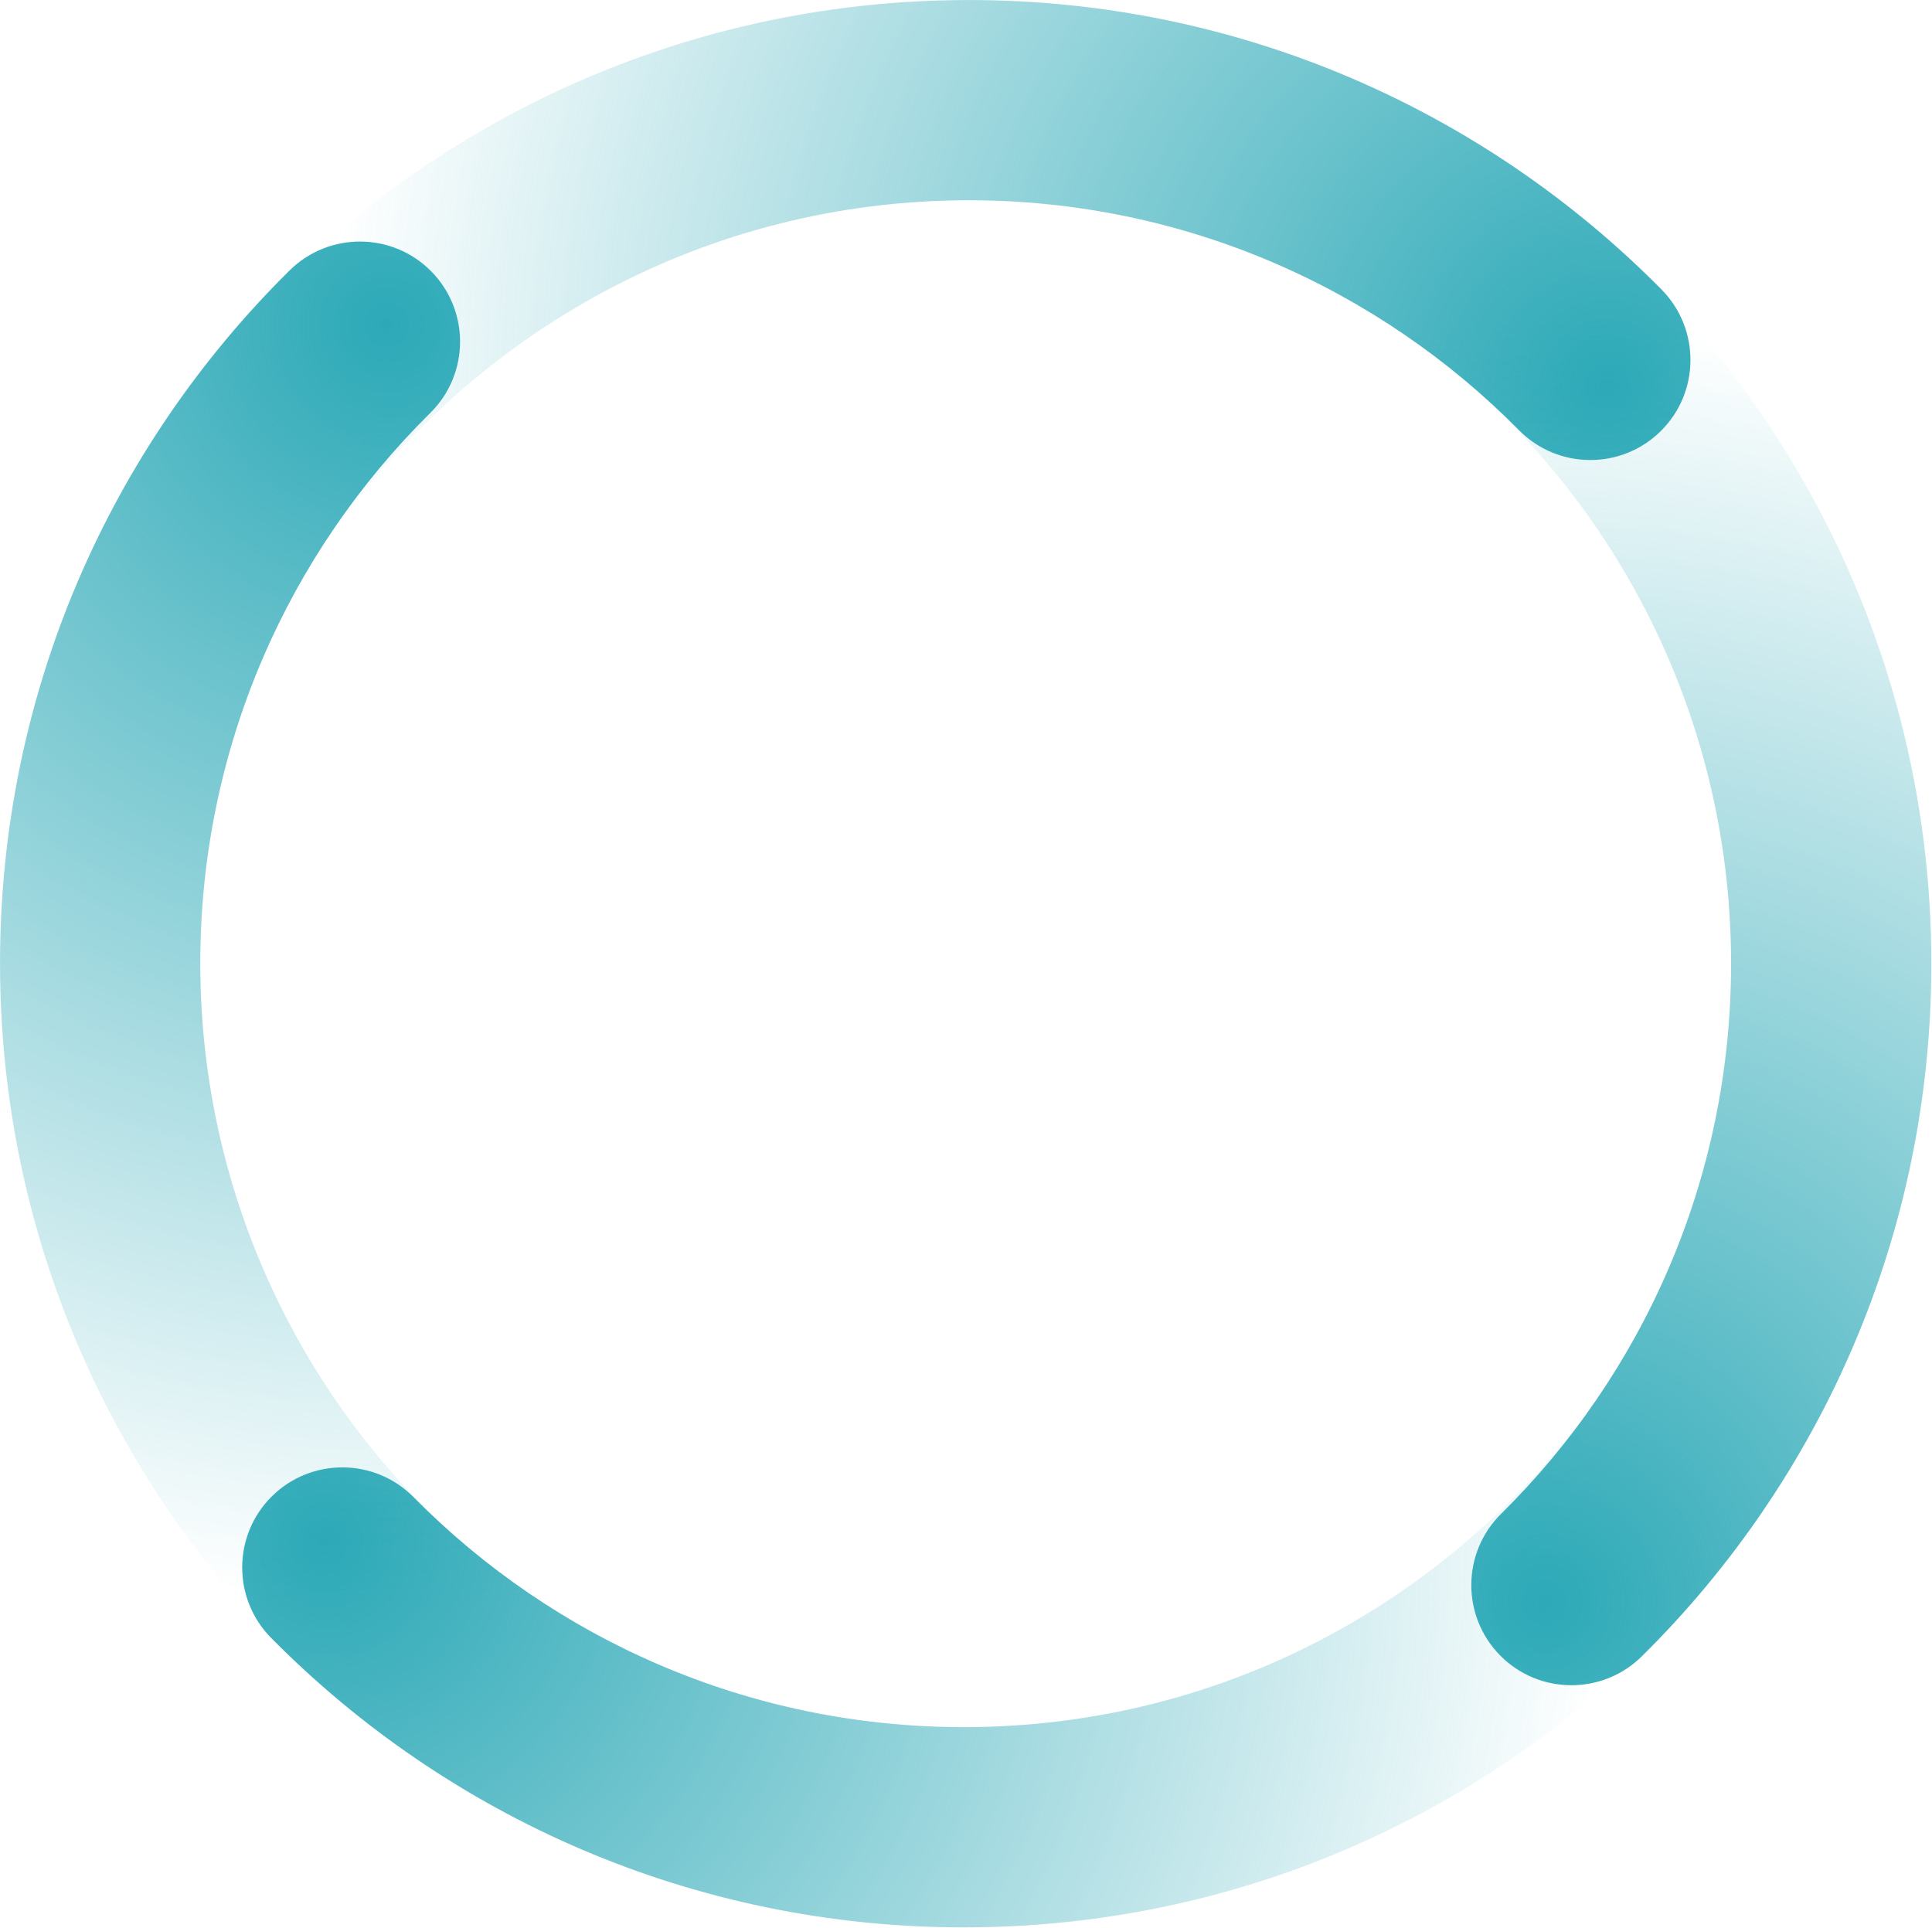 <svg clip-rule="evenodd" fill-rule="evenodd" stroke-linejoin="round" stroke-miterlimit="2" viewBox="0 0 1003 1001" xmlns="http://www.w3.org/2000/svg" xmlns:xlink="http://www.w3.org/1999/xlink"><radialGradient id="a" cx="0" cy="0" gradientTransform="matrix(-510.7 -510.7 510.7 -510.7 852.233 164.647)" gradientUnits="userSpaceOnUse" r="1"><stop offset="0" stop-color="#2ca9b7"/><stop offset="1" stop-color="#2ca9b7" stop-opacity="0"/></radialGradient><g fill="url(#a)"><path d="m137.578 245.424c77.791-111.982 207.328-185.383 353.883-185.383 119.741 0 228.126 48.996 306.201 128.004 21.614 21.873 56.92 22.083 78.793.468 21.873-21.614 22.083-56.92.469-78.793-98.282-99.457-234.73-161.112-385.463-161.112-184.441 0-347.501 92.31-445.401 233.242-17.544 25.255-11.283 60.002 13.972 77.546s60.002 11.284 77.546-13.972z" transform="matrix(.933 0 0 .933 44.435 47.964)"/><path d="m137.578 245.424c77.791-111.982 207.328-185.383 353.883-185.383 119.741 0 228.126 48.996 306.201 128.004 21.614 21.873 56.92 22.083 78.793.468 21.873-21.614 22.083-56.92.469-78.793-98.282-99.457-234.73-161.112-385.463-161.112-184.441 0-347.501 92.31-445.401 233.242-17.544 25.255-11.283 60.002 13.972 77.546s60.002 11.284 77.546-13.972z" transform="matrix(-.933 0 0 -.933 958.907 952.727)"/><path d="m137.578 245.424c77.791-111.982 207.328-185.383 353.883-185.383 119.741 0 228.126 48.996 306.201 128.004 21.614 21.873 56.92 22.083 78.793.468 21.873-21.614 22.083-56.92.469-78.793-98.282-99.457-234.73-161.112-385.463-161.112-184.441 0-347.501 92.31-445.401 233.242-17.544 25.255-11.283 60.002 13.972 77.546s60.002 11.284 77.546-13.972z" transform="matrix(0 -.933 .933 0 47.964 958.584)"/><path d="m137.578 245.424c77.791-111.982 207.328-185.383 353.883-185.383 119.741 0 228.126 48.996 306.201 128.004 21.614 21.873 56.92 22.083 78.793.468 21.873-21.614 22.083-56.92.469-78.793-98.282-99.457-234.73-161.112-385.463-161.112-184.441 0-347.501 92.31-445.401 233.242-17.544 25.255-11.283 60.002 13.972 77.546s60.002 11.284 77.546-13.972z" transform="matrix(0 .933 -.933 0 954.711 41.784)"/></g></svg>
